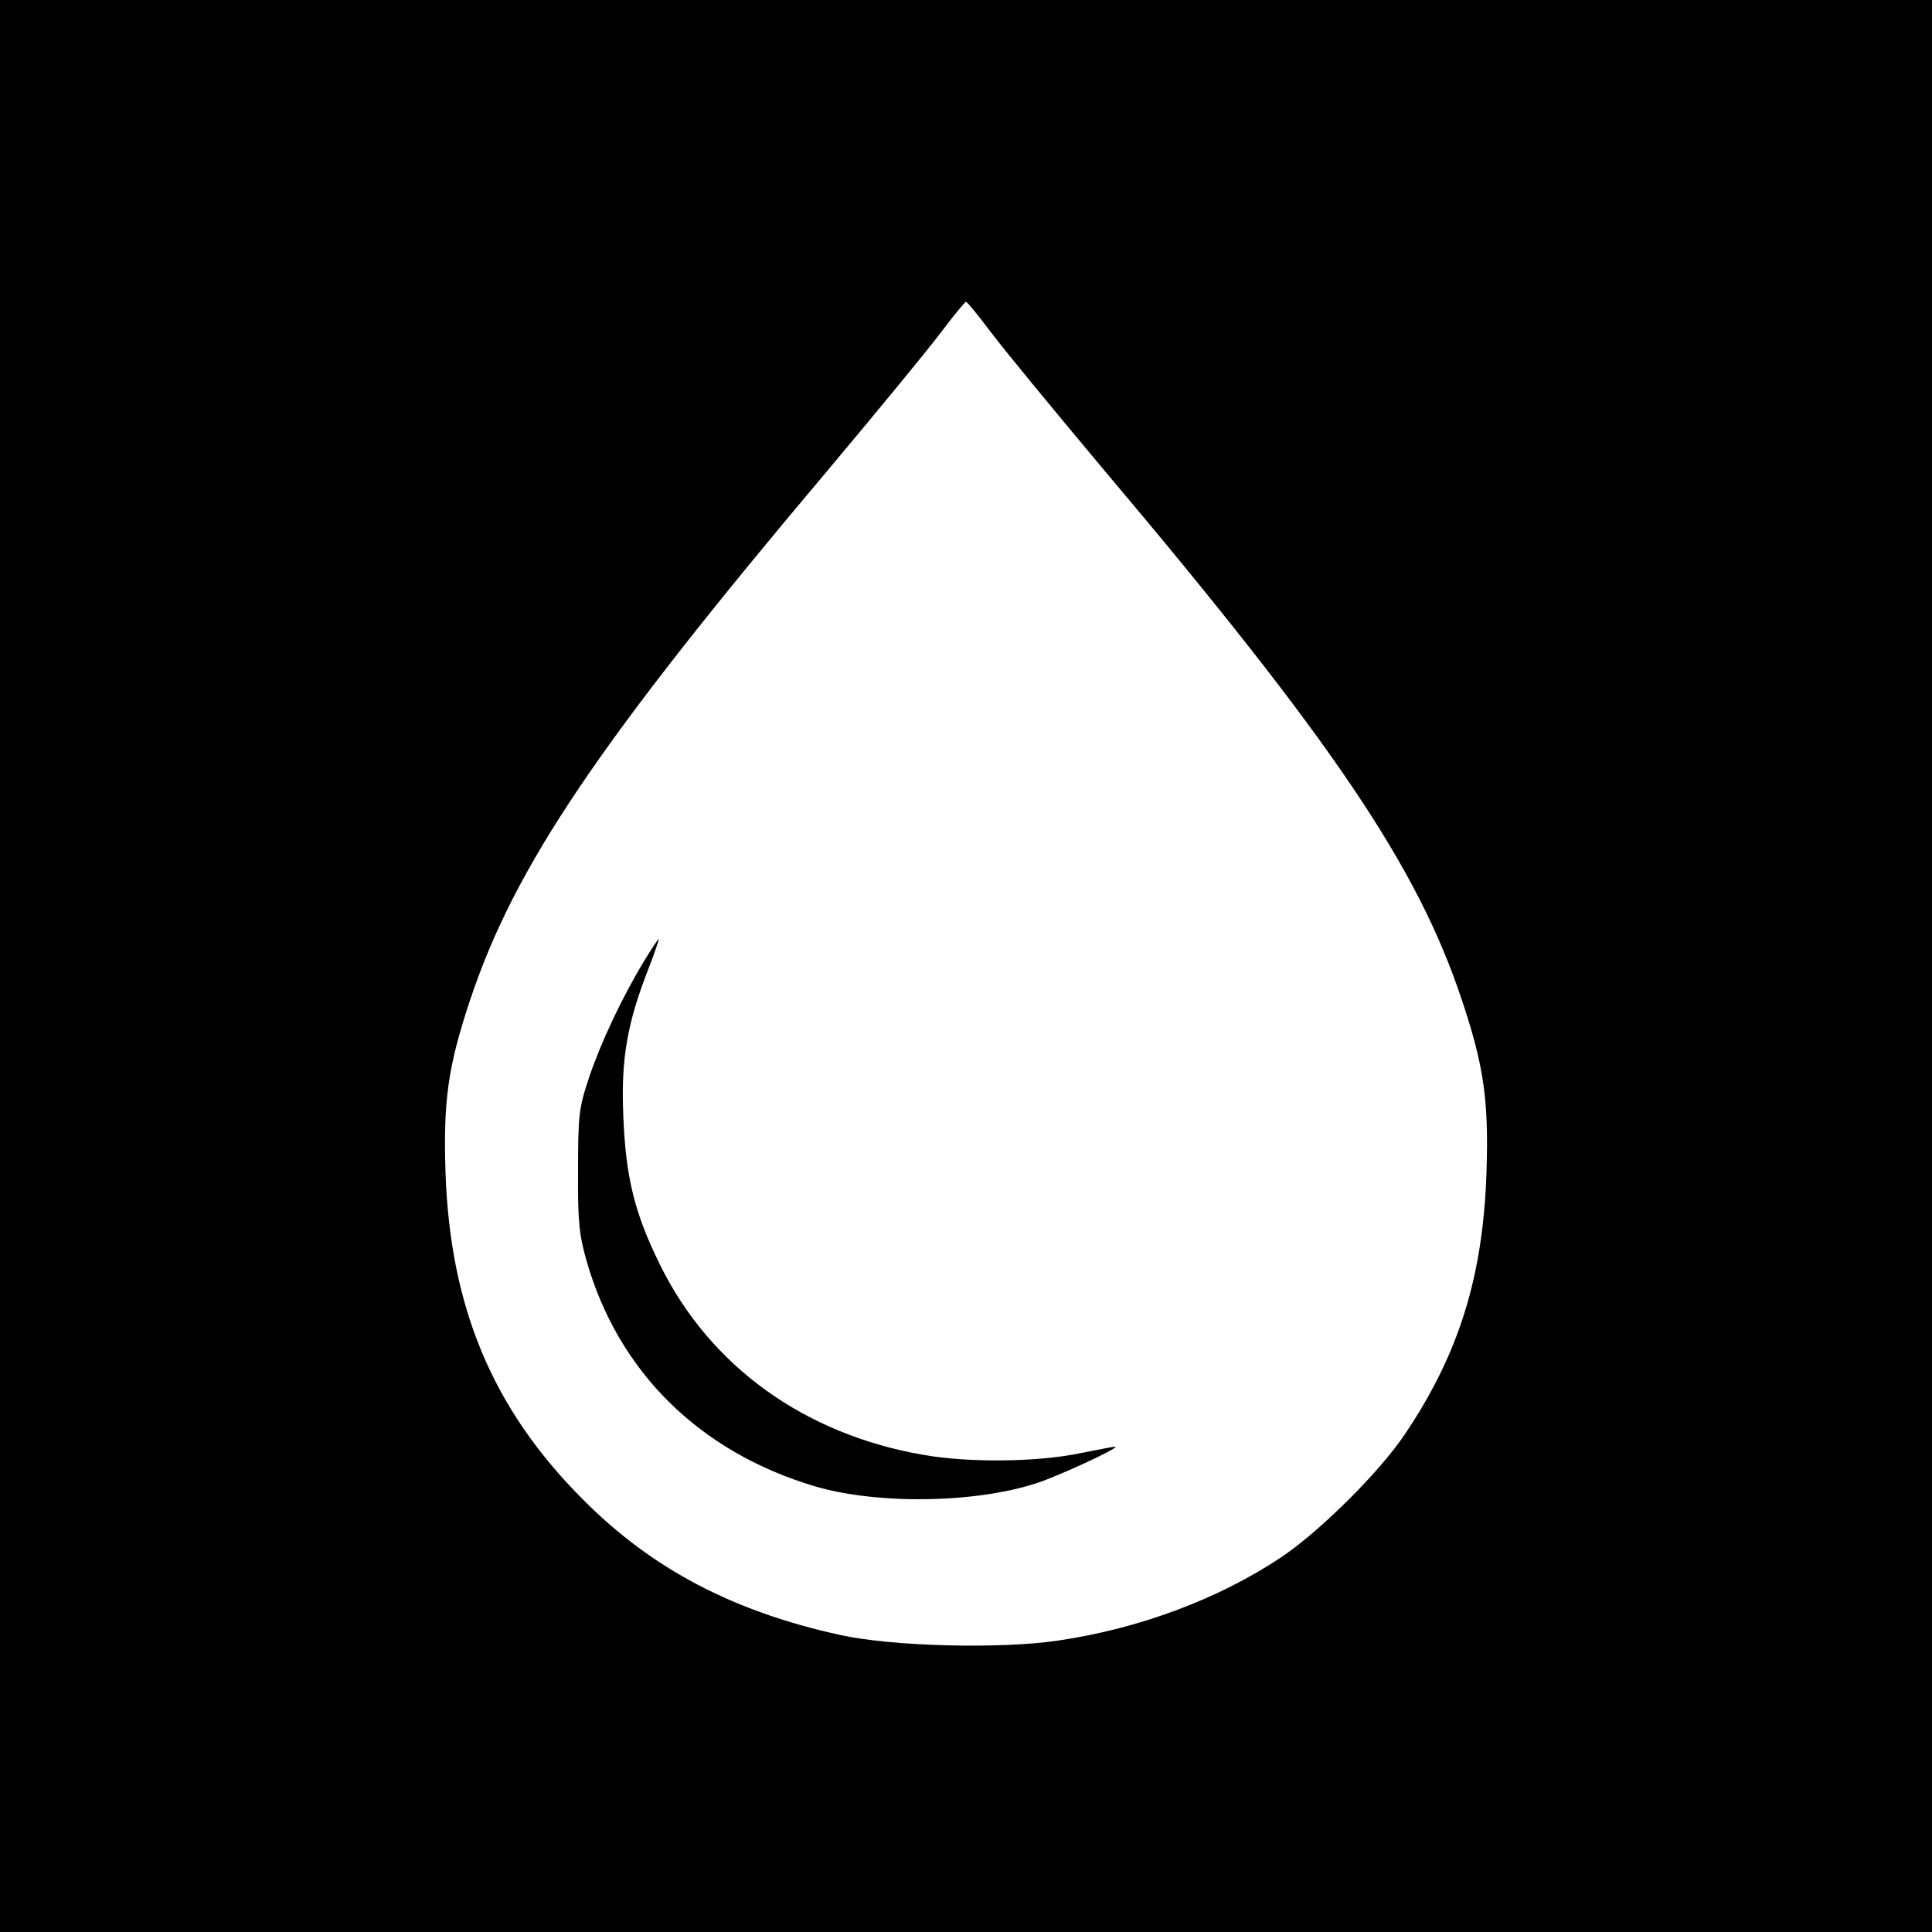 <?xml version="1.0" standalone="no"?>
<!DOCTYPE svg PUBLIC "-//W3C//DTD SVG 20010904//EN"
 "http://www.w3.org/TR/2001/REC-SVG-20010904/DTD/svg10.dtd">
<svg version="1.0" xmlns="http://www.w3.org/2000/svg"
 width="500pt" height="500pt" viewBox="0 0 500 500"
 preserveAspectRatio="xMidYMid meet">
<g transform="translate(0,500) scale(0.1,-0.1)"
fill="#000000" stroke="none">
<path d="M0 2500 l0 -2500 2500 0 2500 0 0 2500 0 2500 -2500 0 -2500 0 0
-2500z m2567 1637 c34 -45 164 -203 289 -352 594 -704 813 -1028 928 -1375 57
-171 69 -260 63 -445 -9 -268 -71 -468 -210 -675 -65 -98 -221 -253 -321 -320
-162 -108 -367 -185 -579 -216 -150 -22 -430 -15 -564 15 -277 61 -486 171
-664 350 -234 234 -344 497 -356 846 -6 185 6 274 63 445 115 347 334 671 928
1375 125 149 255 307 289 352 34 45 64 82 67 82 3 0 33 -37 67 -82z"/>
<path d="M1667 2513 c-58 -96 -113 -213 -143 -303 -26 -78 -28 -97 -28 -240
-1 -131 3 -167 22 -233 82 -287 292 -494 589 -583 161 -48 416 -45 577 8 55
18 209 89 203 94 -1 1 -42 -7 -92 -17 -111 -23 -289 -25 -406 -4 -307 53 -551
229 -680 490 -67 135 -90 229 -96 390 -6 145 10 237 66 380 16 41 27 75 26 75
-2 0 -19 -26 -38 -57z"/>
</g>
</svg>
